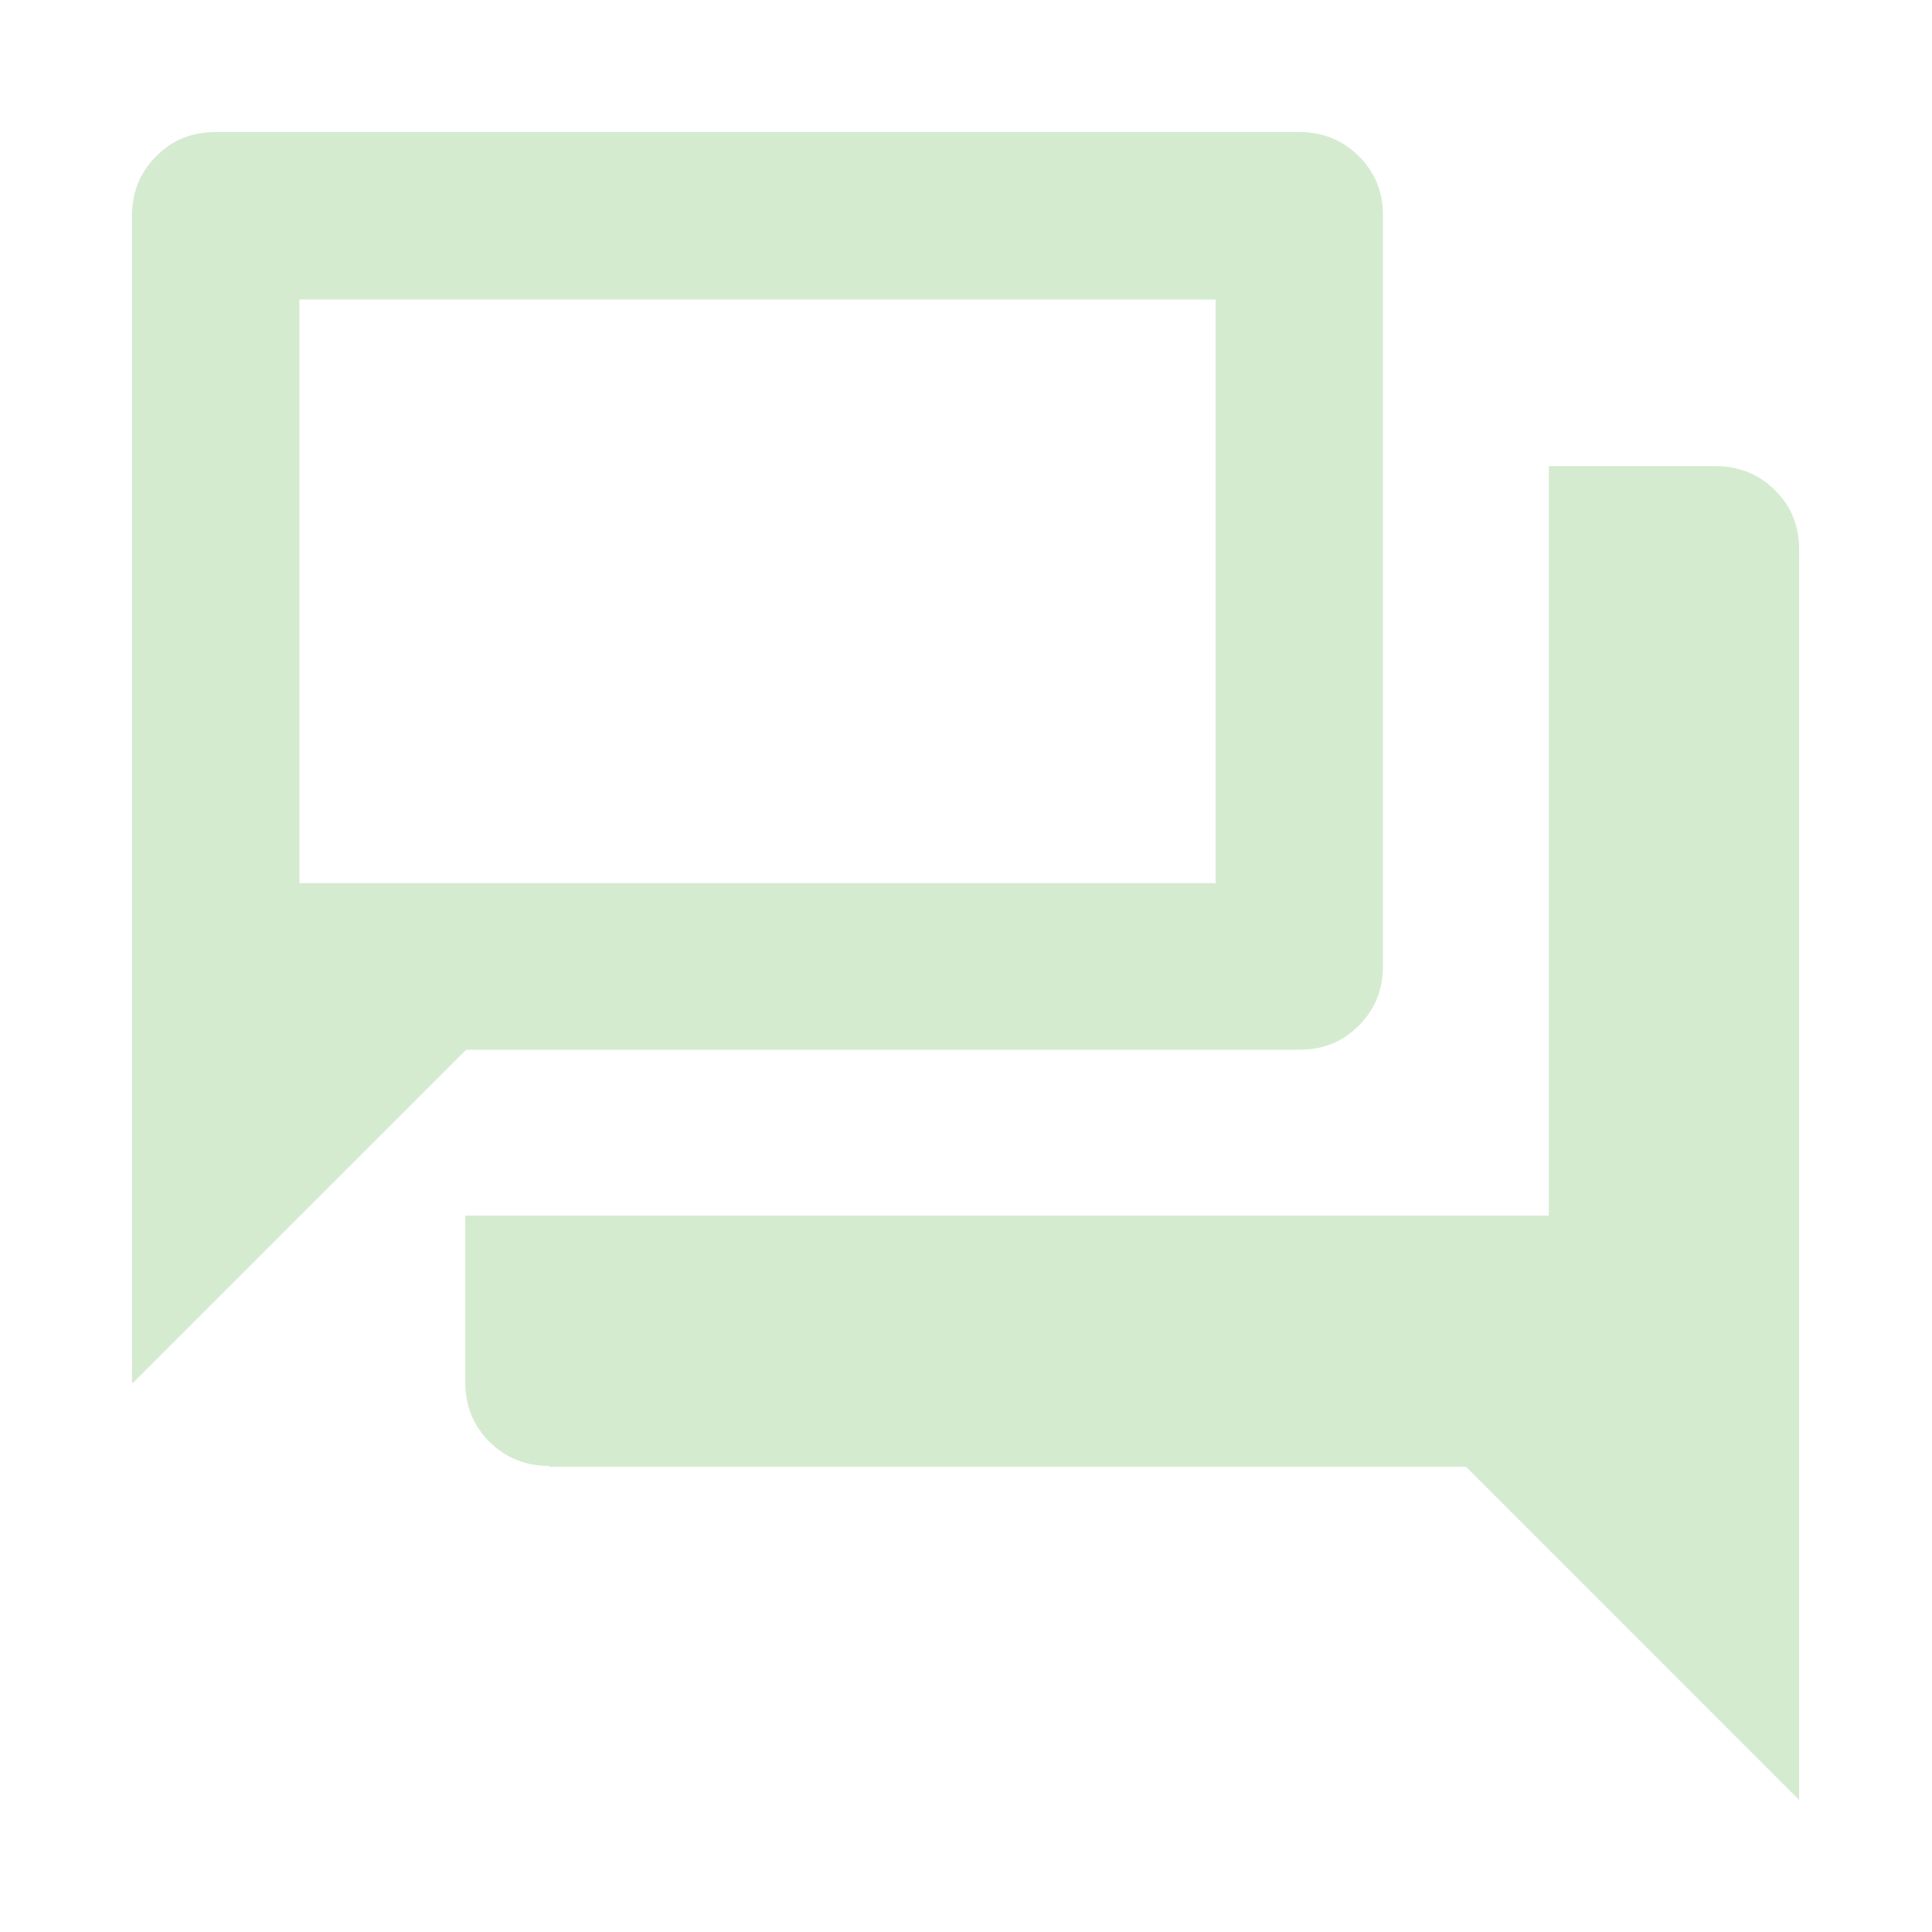 <svg width="46" height="46" viewBox="0 0 46 46" fill="none" xmlns="http://www.w3.org/2000/svg">
<path d="M13.072 34.903C12.516 34.903 12.037 34.711 11.653 34.328C11.27 33.944 11.078 33.484 11.078 32.909V28.942H36.877V11.098H40.844C41.4 11.098 41.879 11.289 42.263 11.673C42.646 12.056 42.837 12.516 42.837 13.091V42.857L34.903 34.922H13.072V34.903ZM3.143 32.909V5.137C3.143 4.581 3.335 4.102 3.718 3.719C4.102 3.335 4.562 3.144 5.137 3.144H30.935C31.491 3.144 31.97 3.335 32.353 3.719C32.737 4.102 32.928 4.562 32.928 5.137V23C32.928 23.556 32.737 24.035 32.353 24.419C31.97 24.802 31.51 24.994 30.935 24.994H11.098L3.162 32.929L3.143 32.909ZM28.942 21.007V7.13H7.13V21.026H28.961L28.942 21.007ZM7.111 21.007V7.13V21.026V21.007Z" fill="#D4EBD0"/>
</svg>
